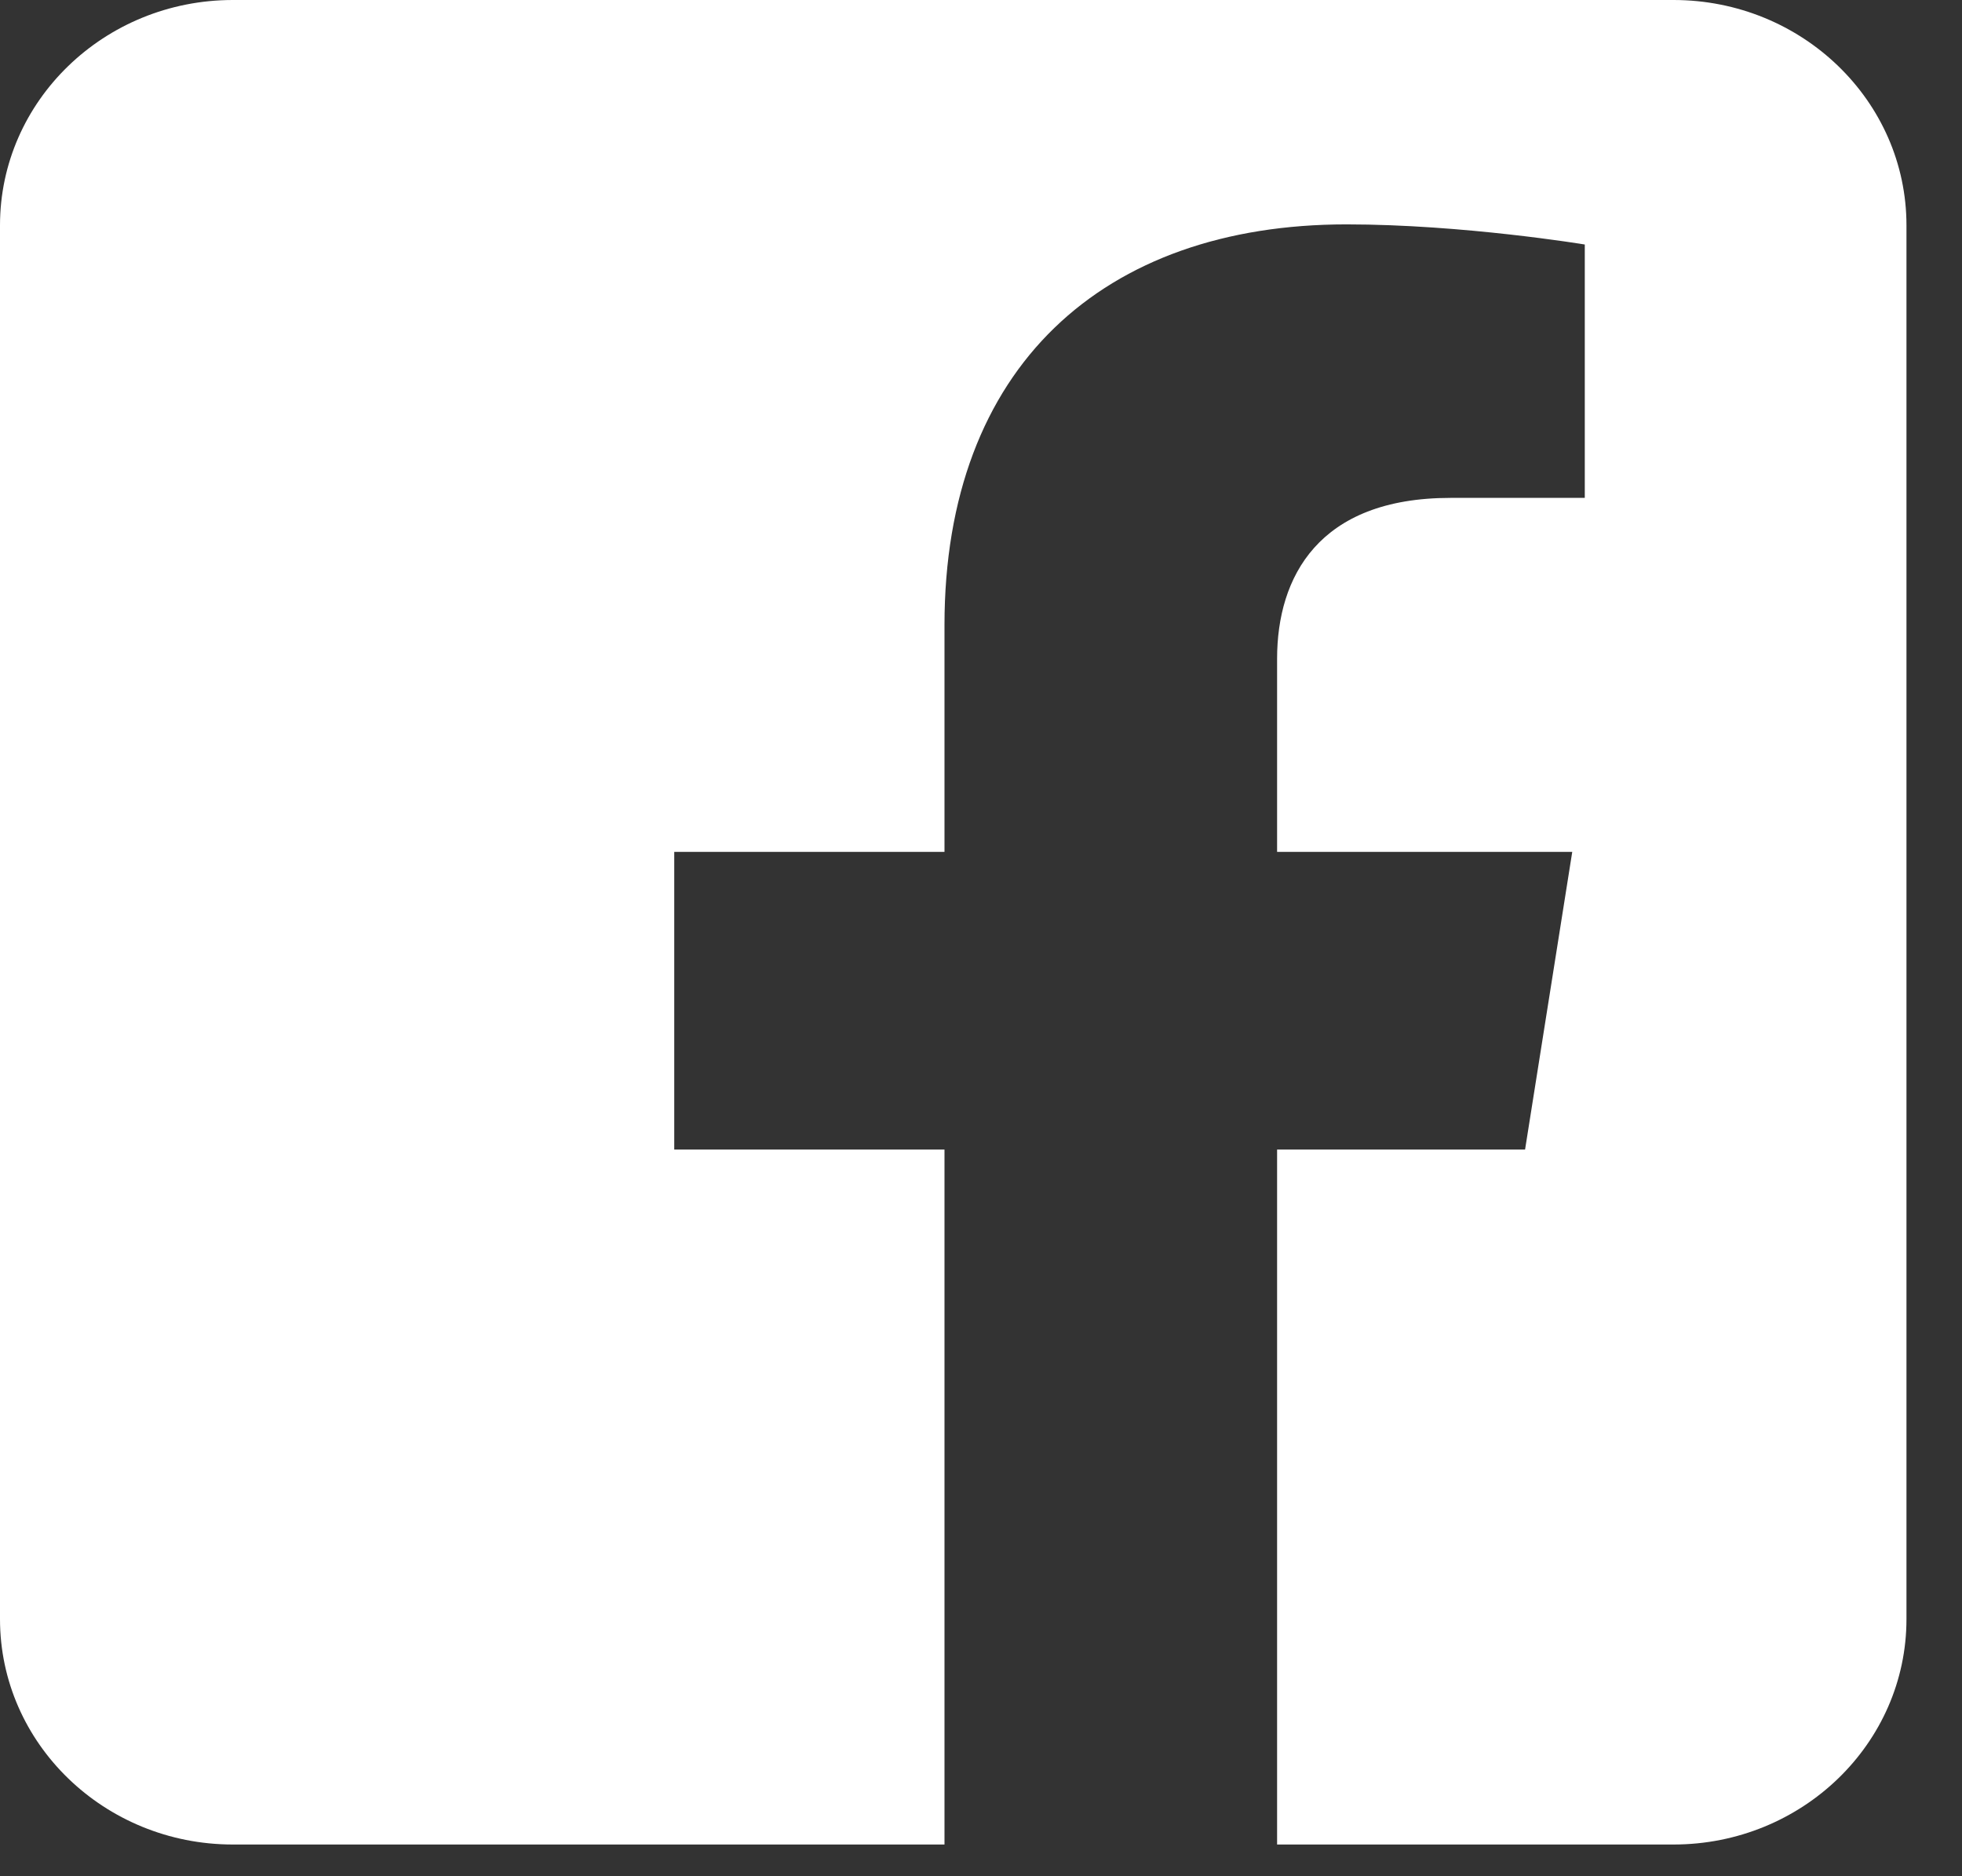 <svg width="23" height="22" viewBox="0 0 23 22" fill="none" xmlns="http://www.w3.org/2000/svg">
<rect x="0" y="0" width="23" height="22" fill="#333333" stroke="none"/>
<g id="5282541_fb_social media_facebook_facebook logo_social network_icon" clip-path="url(#clip0_218_4884)">
<path id="Vector" fill-rule="evenodd" clip-rule="evenodd" d="M19.618 0C21.125 0 22.349 1.184 22.349 2.642V18.985C22.349 20.444 21.125 21.628 19.618 21.628H14.971V13.479H17.878L18.431 9.989H14.971V7.724C14.971 6.769 15.454 5.838 17.004 5.838H18.578V2.867C18.578 2.867 17.15 2.631 15.785 2.631C12.935 2.631 11.072 4.303 11.072 7.329V9.989H7.904V13.479H11.072V21.628H2.73C1.224 21.628 0 20.444 0 18.985V2.642C0 1.184 1.223 0 2.73 0L19.618 0Z" fill="white"/>
</g>
<defs>
<clipPath id="clip0_218_4884">
<rect width="22.349" height="21.628" fill="white"/>
</clipPath>
</defs>
</svg>
